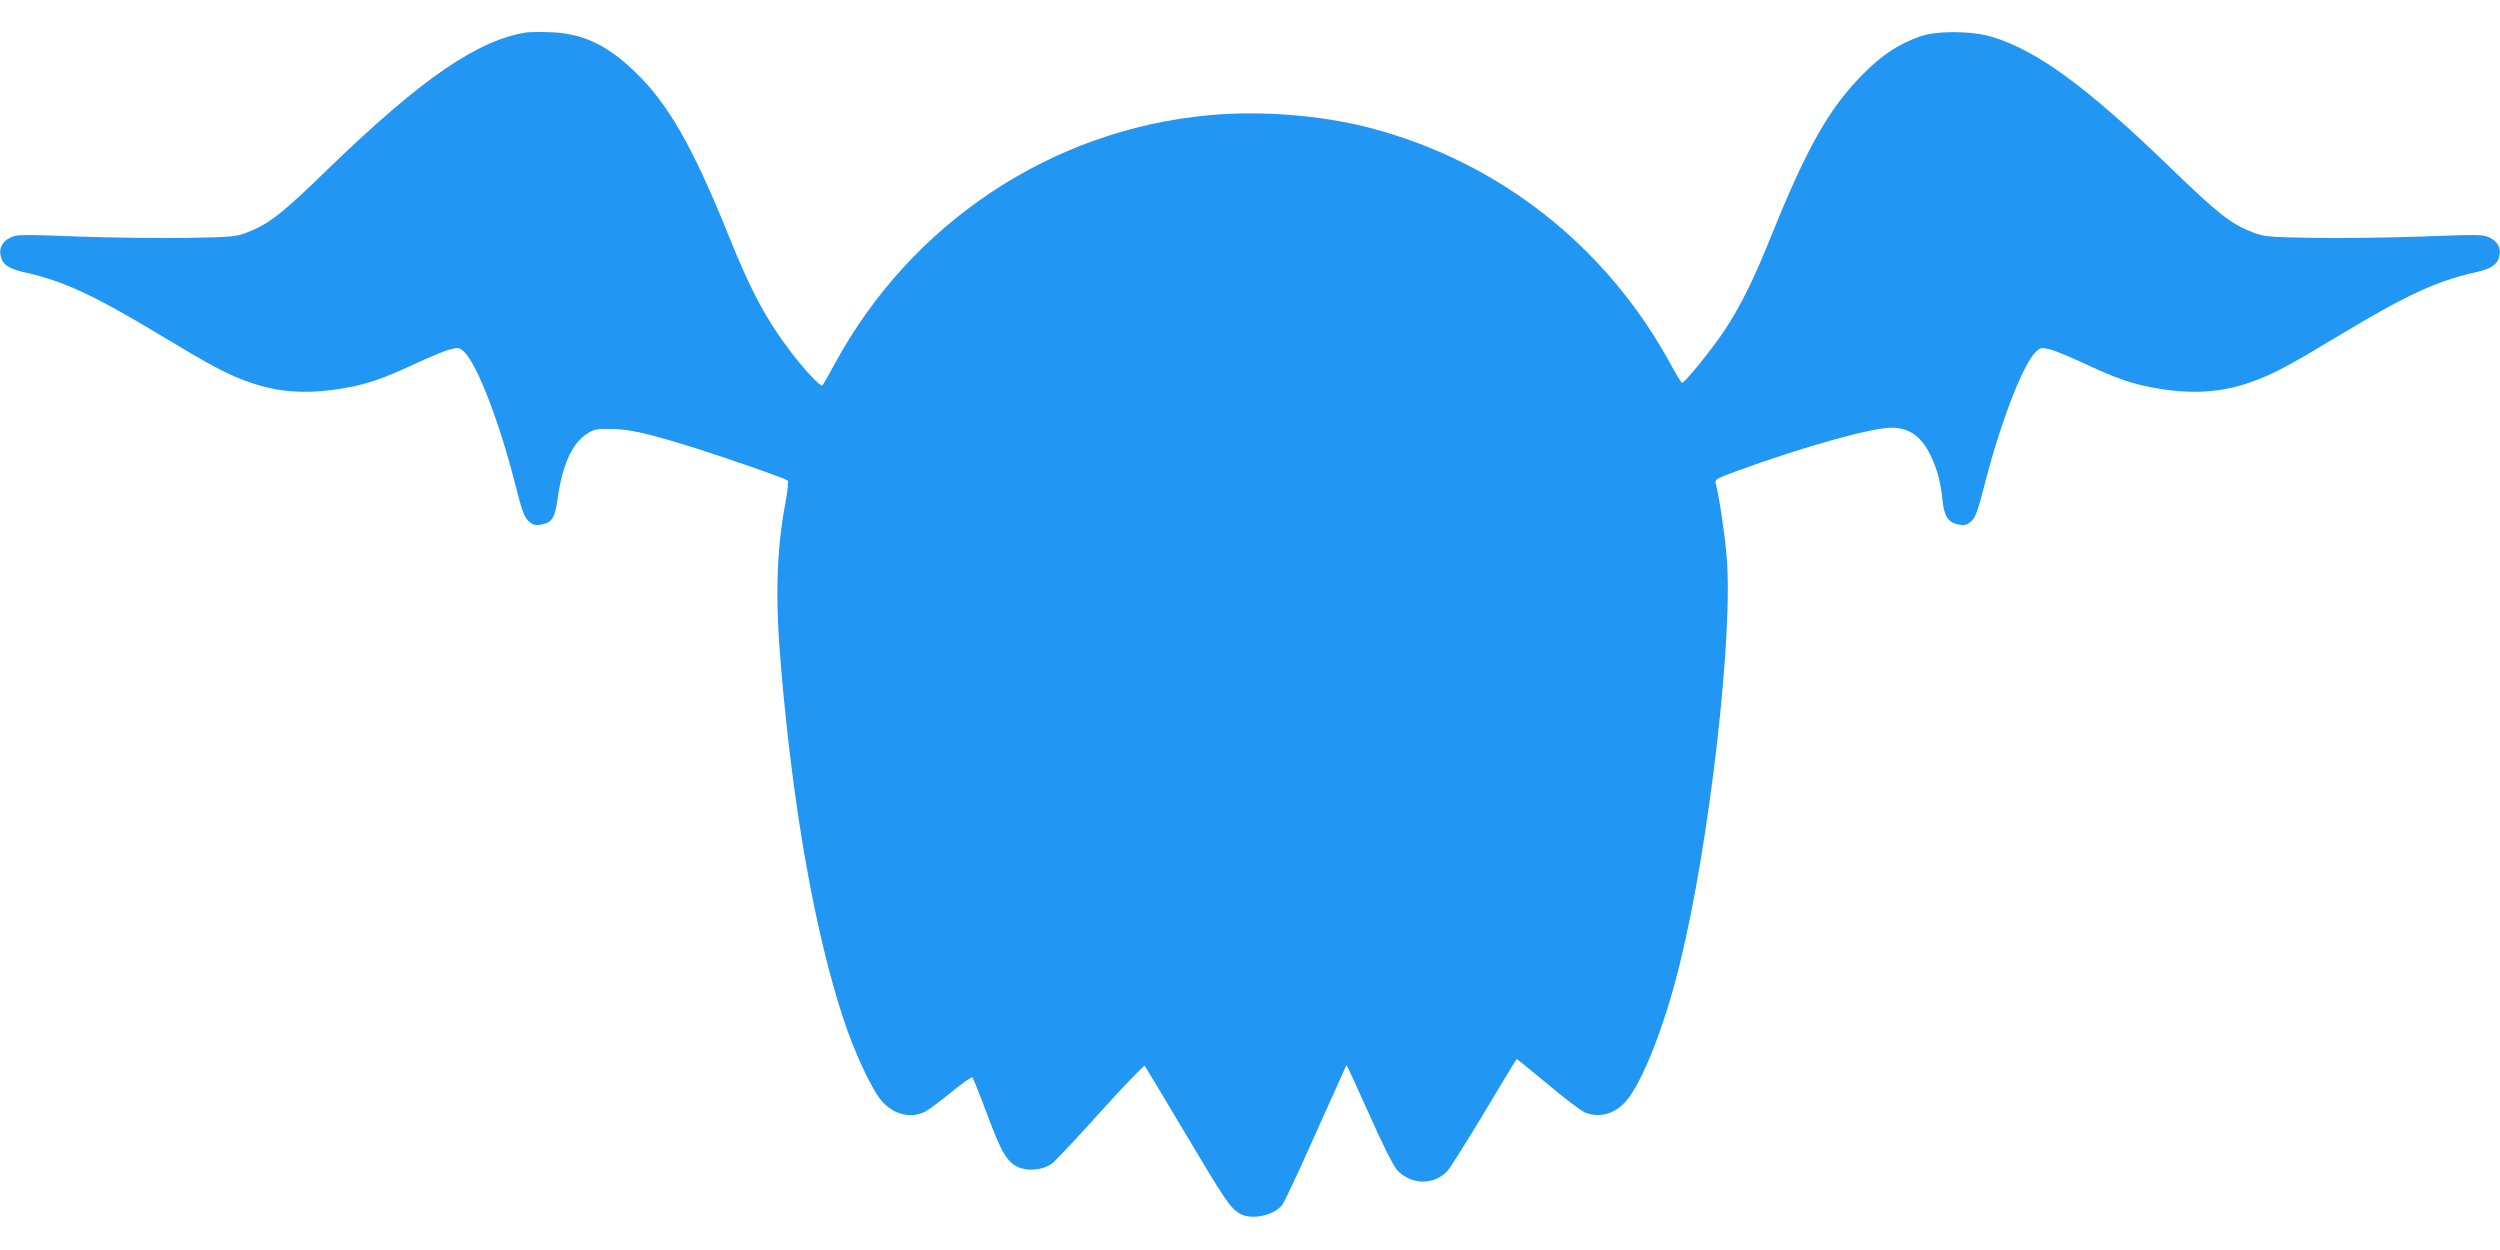 <?xml version="1.0" standalone="no"?>
<!DOCTYPE svg PUBLIC "-//W3C//DTD SVG 20010904//EN"
 "http://www.w3.org/TR/2001/REC-SVG-20010904/DTD/svg10.dtd">
<svg version="1.0" xmlns="http://www.w3.org/2000/svg"
 width="1280pt" height="640pt" viewBox="0 0 1280 640"
 preserveAspectRatio="xMidYMid meet">
<g transform="translate(0,640) scale(0.1,-0.1)"
fill="#2196f3" stroke="none">
<path d="M2695 6234 c-251 -40 -537 -237 -1011 -695 -239 -233 -307 -286 -419
-329 -56 -22 -77 -24 -310 -28 -137 -2 -389 1 -558 7 -290 11 -311 11 -345 -6
-41 -20 -59 -56 -48 -96 10 -43 43 -64 125 -82 193 -43 351 -116 677 -312 284
-171 355 -209 474 -251 154 -54 307 -62 500 -26 108 20 187 48 340 119 74 35
157 69 183 76 45 11 49 10 73 -12 67 -63 183 -364 264 -687 33 -130 45 -161
67 -181 21 -18 34 -22 62 -17 57 9 72 33 86 133 24 171 73 281 147 330 38 25
50 28 127 27 96 -1 195 -24 449 -104 178 -57 443 -150 455 -160 5 -4 -1 -56
-12 -116 -46 -247 -53 -494 -21 -854 62 -723 175 -1356 321 -1795 53 -162 140
-347 190 -408 61 -73 152 -97 227 -58 20 11 81 56 135 101 55 45 102 78 106
74 4 -5 39 -92 77 -194 74 -200 105 -249 171 -271 49 -16 118 -6 157 22 18 13
131 133 251 267 120 133 222 239 226 235 4 -5 98 -161 209 -348 203 -342 232
-385 282 -411 58 -30 164 -9 211 44 10 10 88 176 173 368 86 192 157 350 158
351 1 1 54 -113 117 -254 73 -164 125 -266 144 -286 74 -75 187 -76 257 -1 14
16 99 151 188 299 89 149 163 271 165 273 1 1 74 -58 162 -131 87 -74 174
-139 193 -145 76 -27 153 -3 209 65 84 101 195 386 271 695 152 617 276 1692
240 2093 -10 117 -40 316 -56 371 -5 19 6 25 113 64 334 122 684 220 787 220
97 0 161 -49 210 -162 29 -67 43 -124 52 -212 8 -81 31 -114 85 -122 28 -5 41
-1 62 17 22 20 34 54 71 199 80 311 195 609 260 669 24 22 28 23 73 12 26 -7
109 -41 183 -76 153 -71 232 -99 340 -119 193 -36 346 -28 500 26 119 42 190
80 474 251 326 196 484 269 677 312 82 18 115 39 125 82 11 40 -7 76 -48 96
-34 17 -55 17 -345 6 -169 -6 -420 -9 -558 -7 -233 4 -254 6 -310 28 -112 43
-178 95 -419 328 -432 418 -682 601 -916 673 -105 32 -287 33 -374 1 -108 -40
-188 -92 -282 -186 -177 -177 -291 -377 -474 -831 -91 -228 -161 -367 -244
-492 -66 -98 -200 -263 -214 -263 -4 0 -29 42 -57 93 -330 607 -882 1041
-1544 1213 -246 64 -560 89 -821 64 -806 -74 -1524 -551 -1915 -1271 -31 -57
-60 -108 -64 -112 -9 -9 -86 73 -155 162 -131 171 -210 317 -326 606 -185 459
-312 680 -487 845 -139 132 -263 189 -423 195 -52 2 -108 1 -125 -1z"/>
</g>
</svg>
